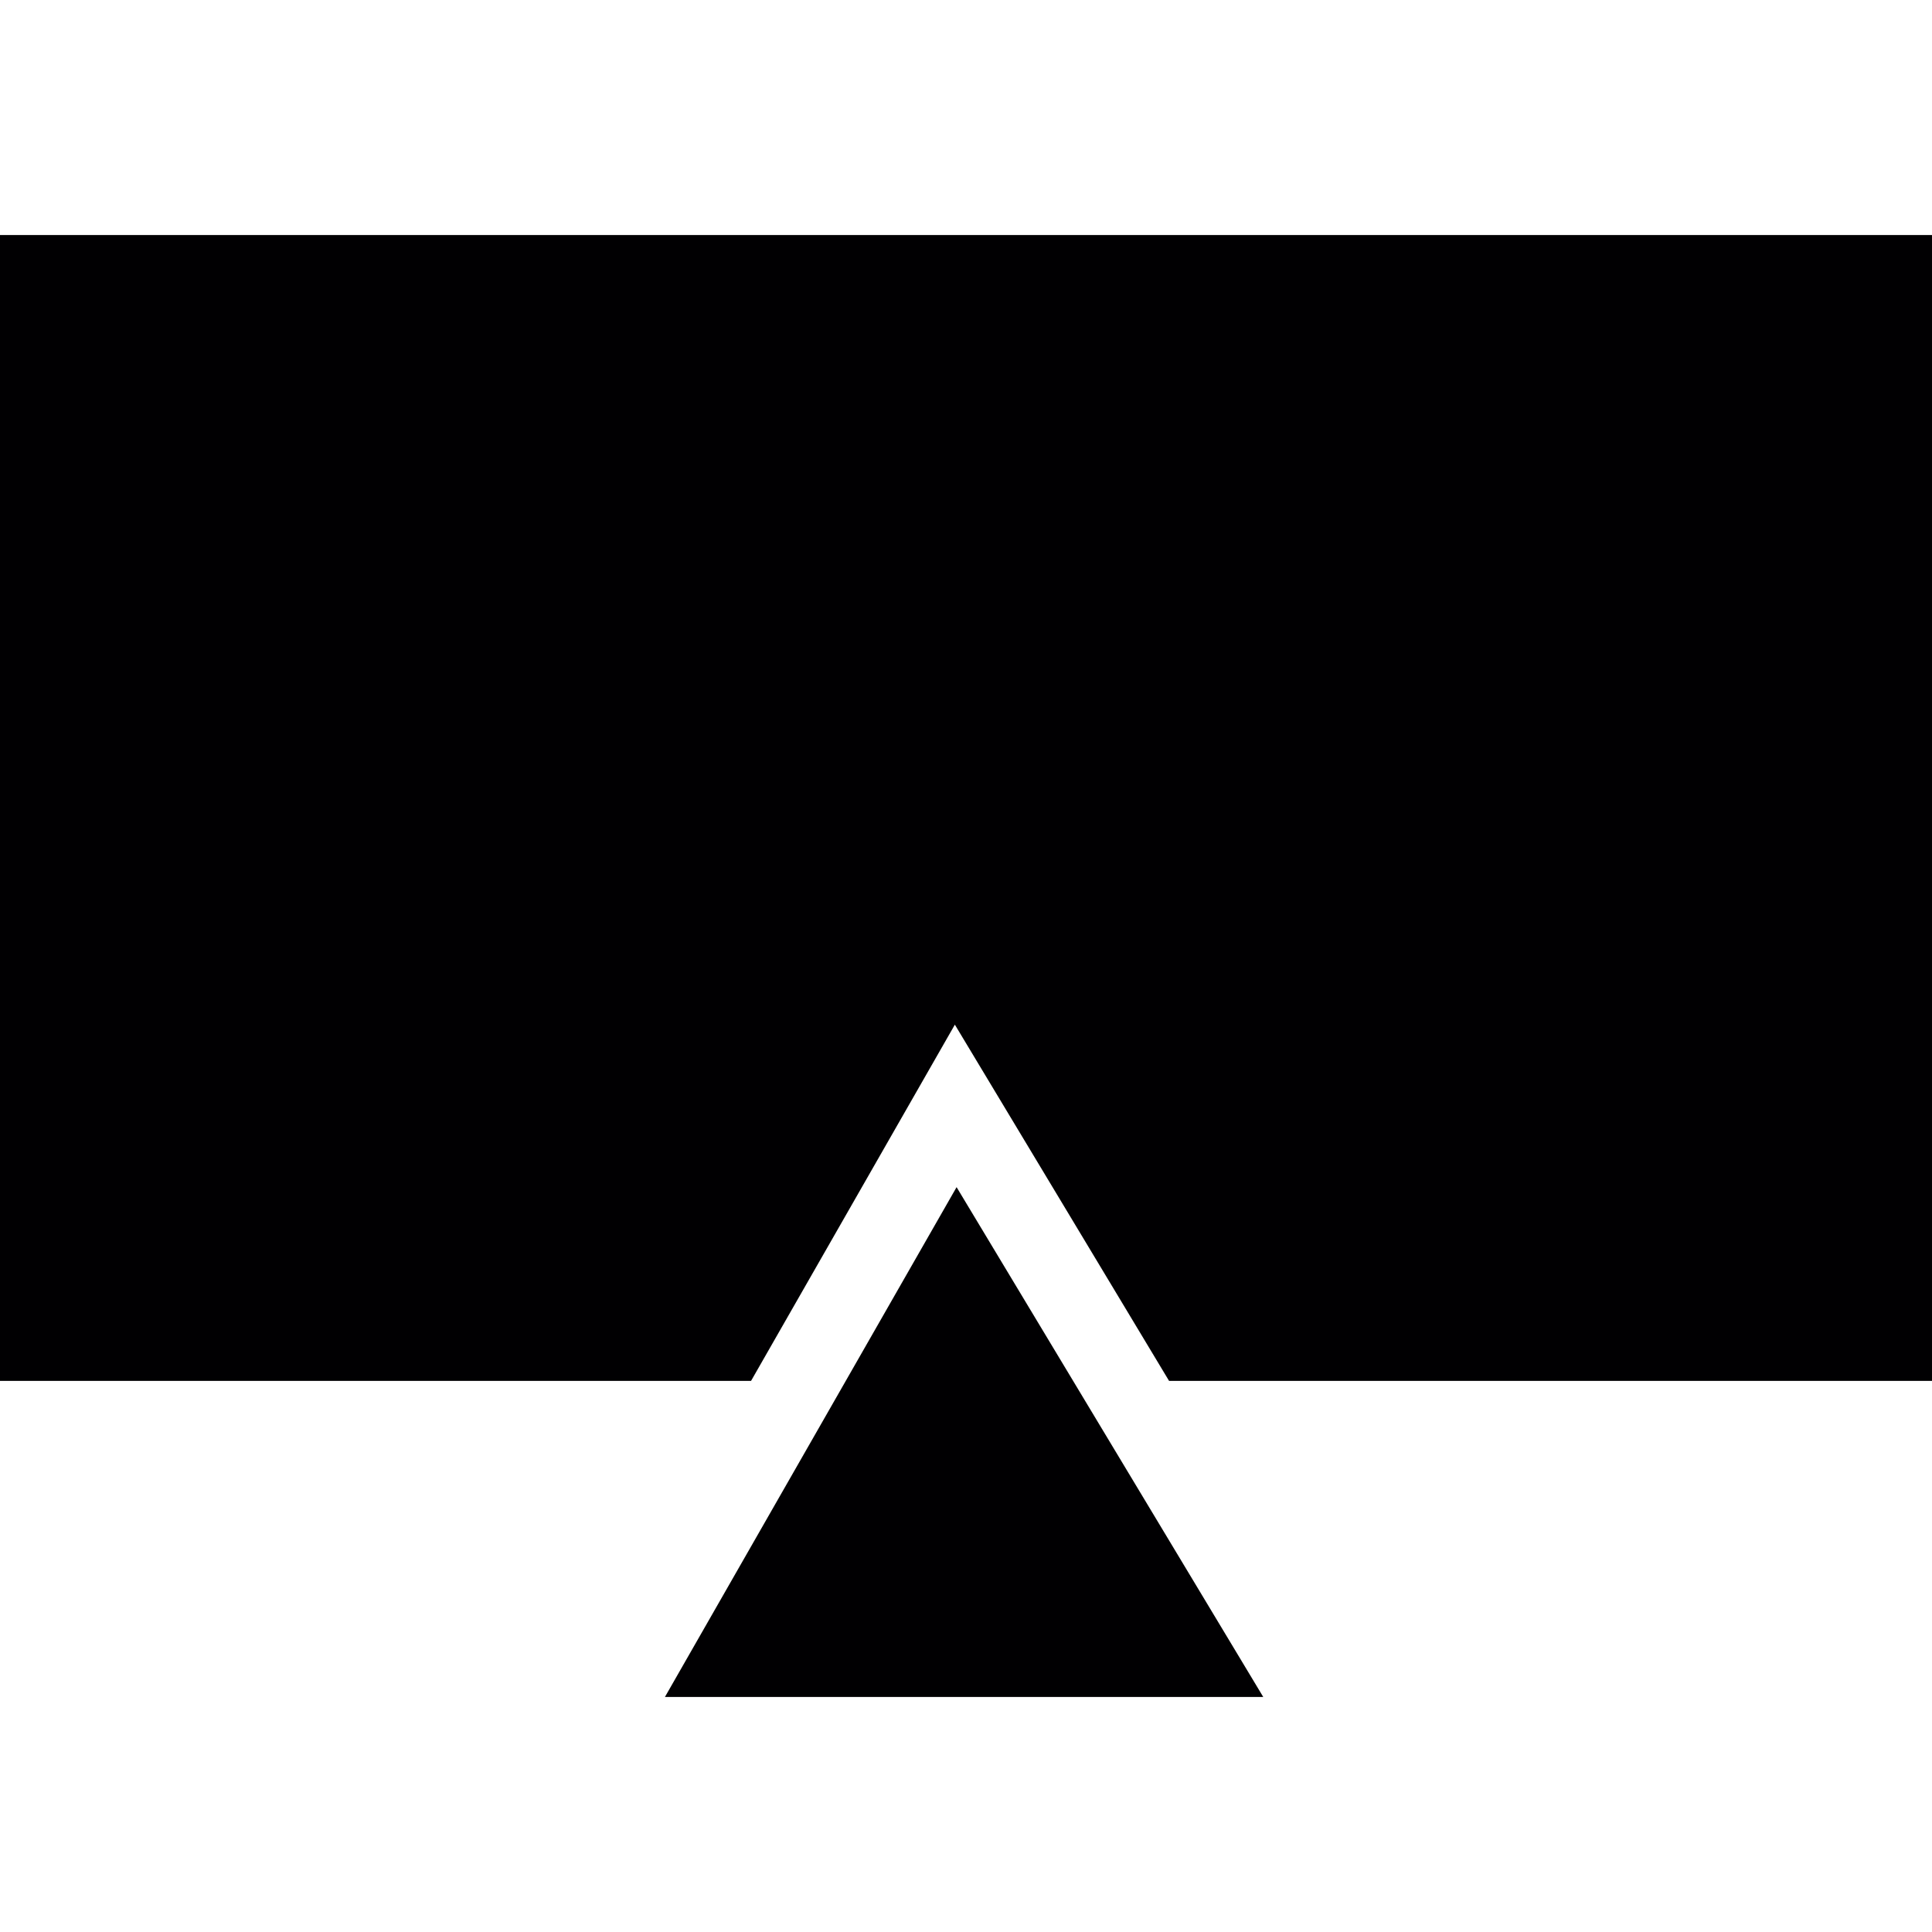 <?xml version="1.0" encoding="iso-8859-1"?>
<!-- Generator: Adobe Illustrator 18.1.1, SVG Export Plug-In . SVG Version: 6.00 Build 0)  -->
<svg version="1.1" id="Capa_1" xmlns="http://www.w3.org/2000/svg" xmlns:xlink="http://www.w3.org/1999/xlink" x="0px" y="0px"
	 viewBox="0 0 280.443 280.443" style="enable-background:new 0 0 280.443 280.443;" xml:space="preserve">
<g>
	<polygon style="fill:#010002;" points="96.52,246.324 115.942,212.379 115.942,212.379 138.855,172.323 183.368,246.324 	"/>
	<polygon style="fill:#010002;" points="280.443,200.445 169.698,200.445 138.604,148.736 109.021,200.445 0,200.445 0,34.119 
		280.443,34.119 	"/>
</g>
<g>
</g>
<g>
</g>
<g>
</g>
<g>
</g>
<g>
</g>
<g>
</g>
<g>
</g>
<g>
</g>
<g>
</g>
<g>
</g>
<g>
</g>
<g>
</g>
<g>
</g>
<g>
</g>
<g>
</g>
</svg>
